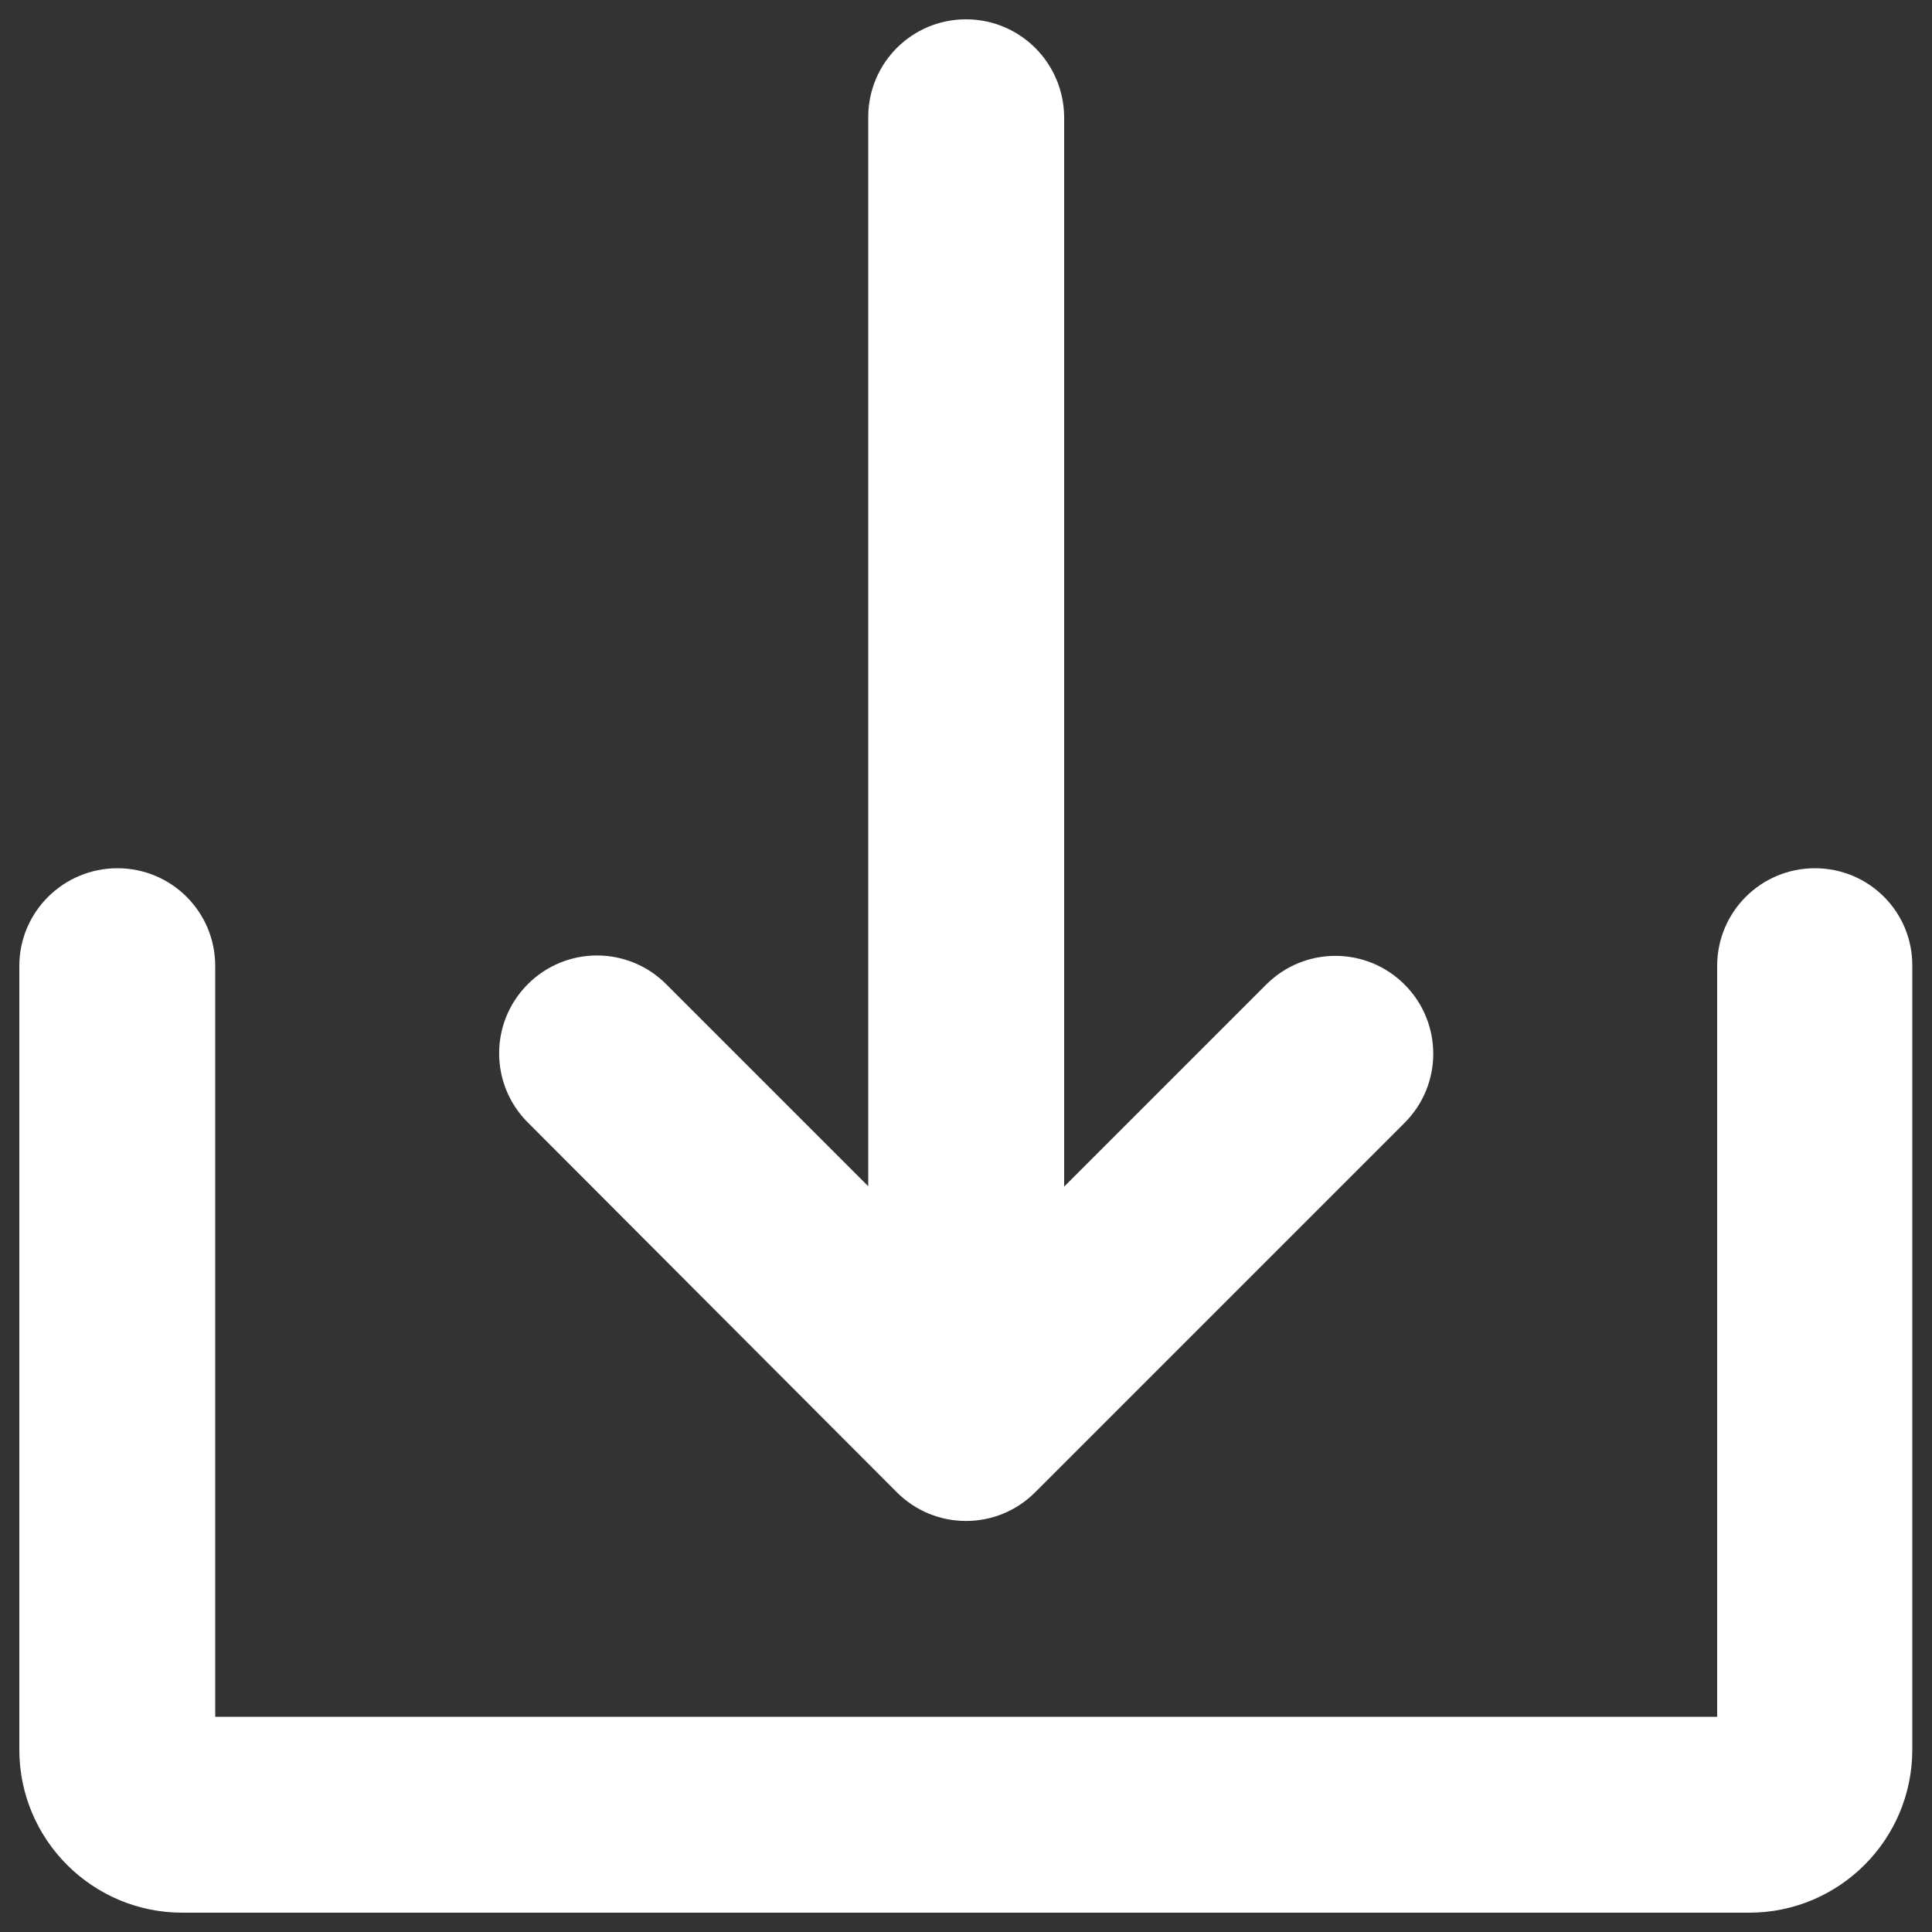 <?xml version="1.0" encoding="UTF-8"?> <svg xmlns="http://www.w3.org/2000/svg" xmlns:xlink="http://www.w3.org/1999/xlink" version="1.1" id="Layer_1" x="0px" y="0px" viewBox="0 0 500 500" style="enable-background:new 0 0 500 500;" xml:space="preserve"><rect x="0" y="0" width="500" height="500" fill="#333333" stroke="none"/> <style type="text/css"> .st0{fill:#FFFFFF;} </style> <g id="Solid_00000166661901895081148500000002247170240532766112_"> <path class="st0" d="M232.1,386.2c9.9,9.9,25.9,9.9,35.8,0c0,0,0,0,0,0l95.6-95.6c9.9-9.9,9.9-25.9,0-35.8 c-9.9-9.9-25.9-9.9-35.8,0l-52.3,52.3V30.3C275.3,16.3,264,5,250,5c-14,0-25.3,11.3-25.3,25.3v276.7l-52.3-52.3 c-9.9-9.9-25.9-9.9-35.8,0c-9.9,9.9-9.9,25.9,0,35.8L232.1,386.2z"></path> <path class="st0" d="M469.7,224.7c-14,0-25.3,11.3-25.3,25.3v194.3H55.7V250c0-14-11.3-25.3-25.3-25.3S5,236,5,250v202.8 C5,476.1,23.9,495,47.2,495h405.5c23.3,0,42.2-18.9,42.2-42.2V250C495,236,483.7,224.7,469.7,224.7z"></path> </g> </svg> 